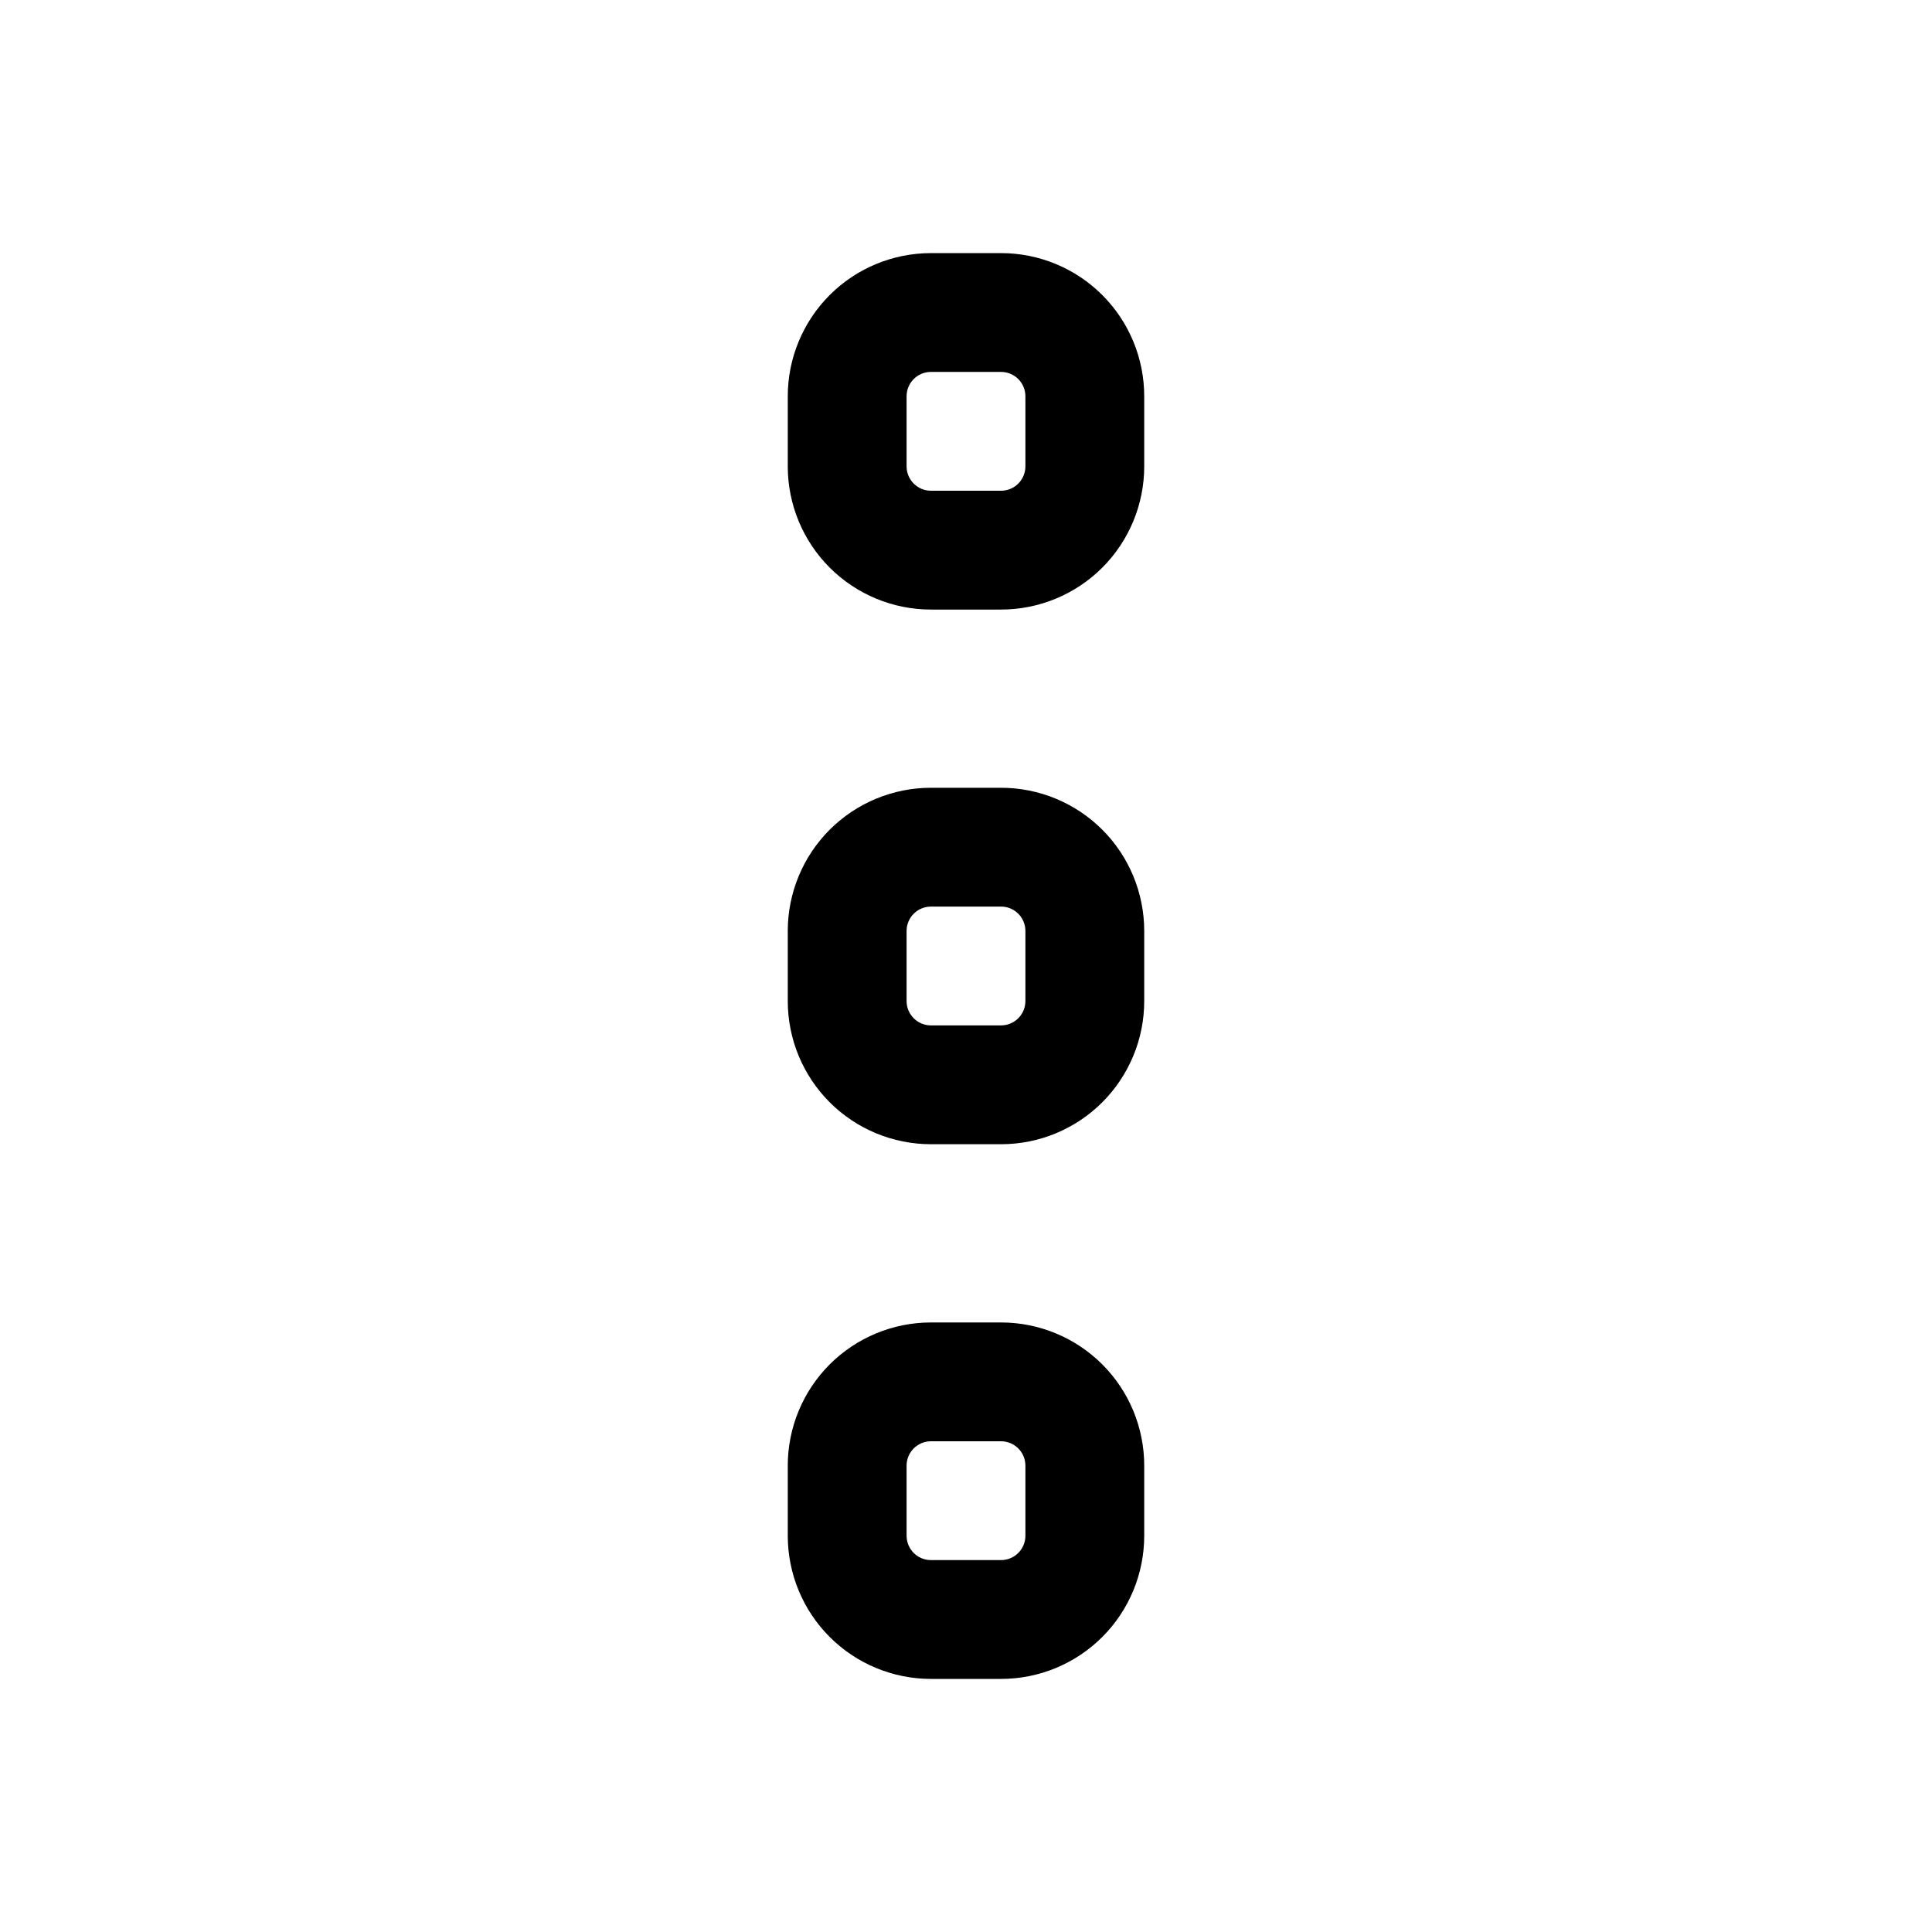 <?xml version="1.0" encoding="UTF-8"?>
<!-- Uploaded to: ICON Repo, www.svgrepo.com, Generator: ICON Repo Mixer Tools -->
<svg fill="#000000" width="800px" height="800px" version="1.1" viewBox="144 144 512 512" xmlns="http://www.w3.org/2000/svg">
 <g>
  <path d="m409.29 305.54h-18.578c-10.066 0-19.715-4-26.832-11.113-7.113-7.117-11.113-16.77-11.113-26.832v-18.578c0-10.062 4-19.711 11.113-26.828 7.117-7.117 16.766-11.113 26.832-11.113h18.578c10.062 0 19.711 3.996 26.828 11.113 7.117 7.117 11.113 16.766 11.113 26.828v18.578c0 10.062-3.996 19.715-11.113 26.832-7.117 7.113-16.766 11.113-26.828 11.113zm-18.578-62.977c-3.566 0-6.457 2.891-6.457 6.453v18.578c0 3.566 2.891 6.457 6.457 6.457h18.578c1.711 0 3.352-0.68 4.562-1.891 1.211-1.211 1.891-2.852 1.891-4.566v-18.578c0-1.711-0.68-3.352-1.891-4.562-1.211-1.211-2.852-1.891-4.562-1.891z"/>
  <path d="m409.29 447.23h-18.578c-10.066 0-19.715-3.996-26.832-11.113-7.113-7.117-11.113-16.766-11.113-26.828v-18.578c0-10.066 4-19.715 11.113-26.832 7.117-7.113 16.766-11.113 26.832-11.113h18.578c10.062 0 19.711 4 26.828 11.113 7.117 7.117 11.113 16.766 11.113 26.832v18.578c0 10.062-3.996 19.711-11.113 26.828-7.117 7.117-16.766 11.113-26.828 11.113zm-18.578-62.977c-3.566 0-6.457 2.891-6.457 6.457v18.578c0 3.562 2.891 6.453 6.457 6.453h18.578c1.711 0 3.352-0.68 4.562-1.891 1.211-1.211 1.891-2.852 1.891-4.562v-18.578c0-3.566-2.891-6.457-6.453-6.457z"/>
  <path d="m409.29 588.93h-18.578c-10.066 0-19.715-3.996-26.832-11.113-7.113-7.113-11.113-16.766-11.113-26.828v-18.578c0-10.062 4-19.715 11.113-26.832 7.117-7.113 16.766-11.113 26.832-11.113h18.578c10.062 0 19.711 4 26.828 11.113 7.117 7.117 11.113 16.77 11.113 26.832v18.578c0 10.062-3.996 19.715-11.113 26.828-7.117 7.117-16.766 11.113-26.828 11.113zm-18.578-62.977c-3.566 0-6.457 2.891-6.457 6.457v18.578c0 3.566 2.891 6.453 6.457 6.453h18.578c1.711 0 3.352-0.68 4.562-1.891 1.211-1.211 1.891-2.852 1.891-4.562v-18.578c0-3.566-2.891-6.457-6.453-6.457z"/>
 </g>
</svg>